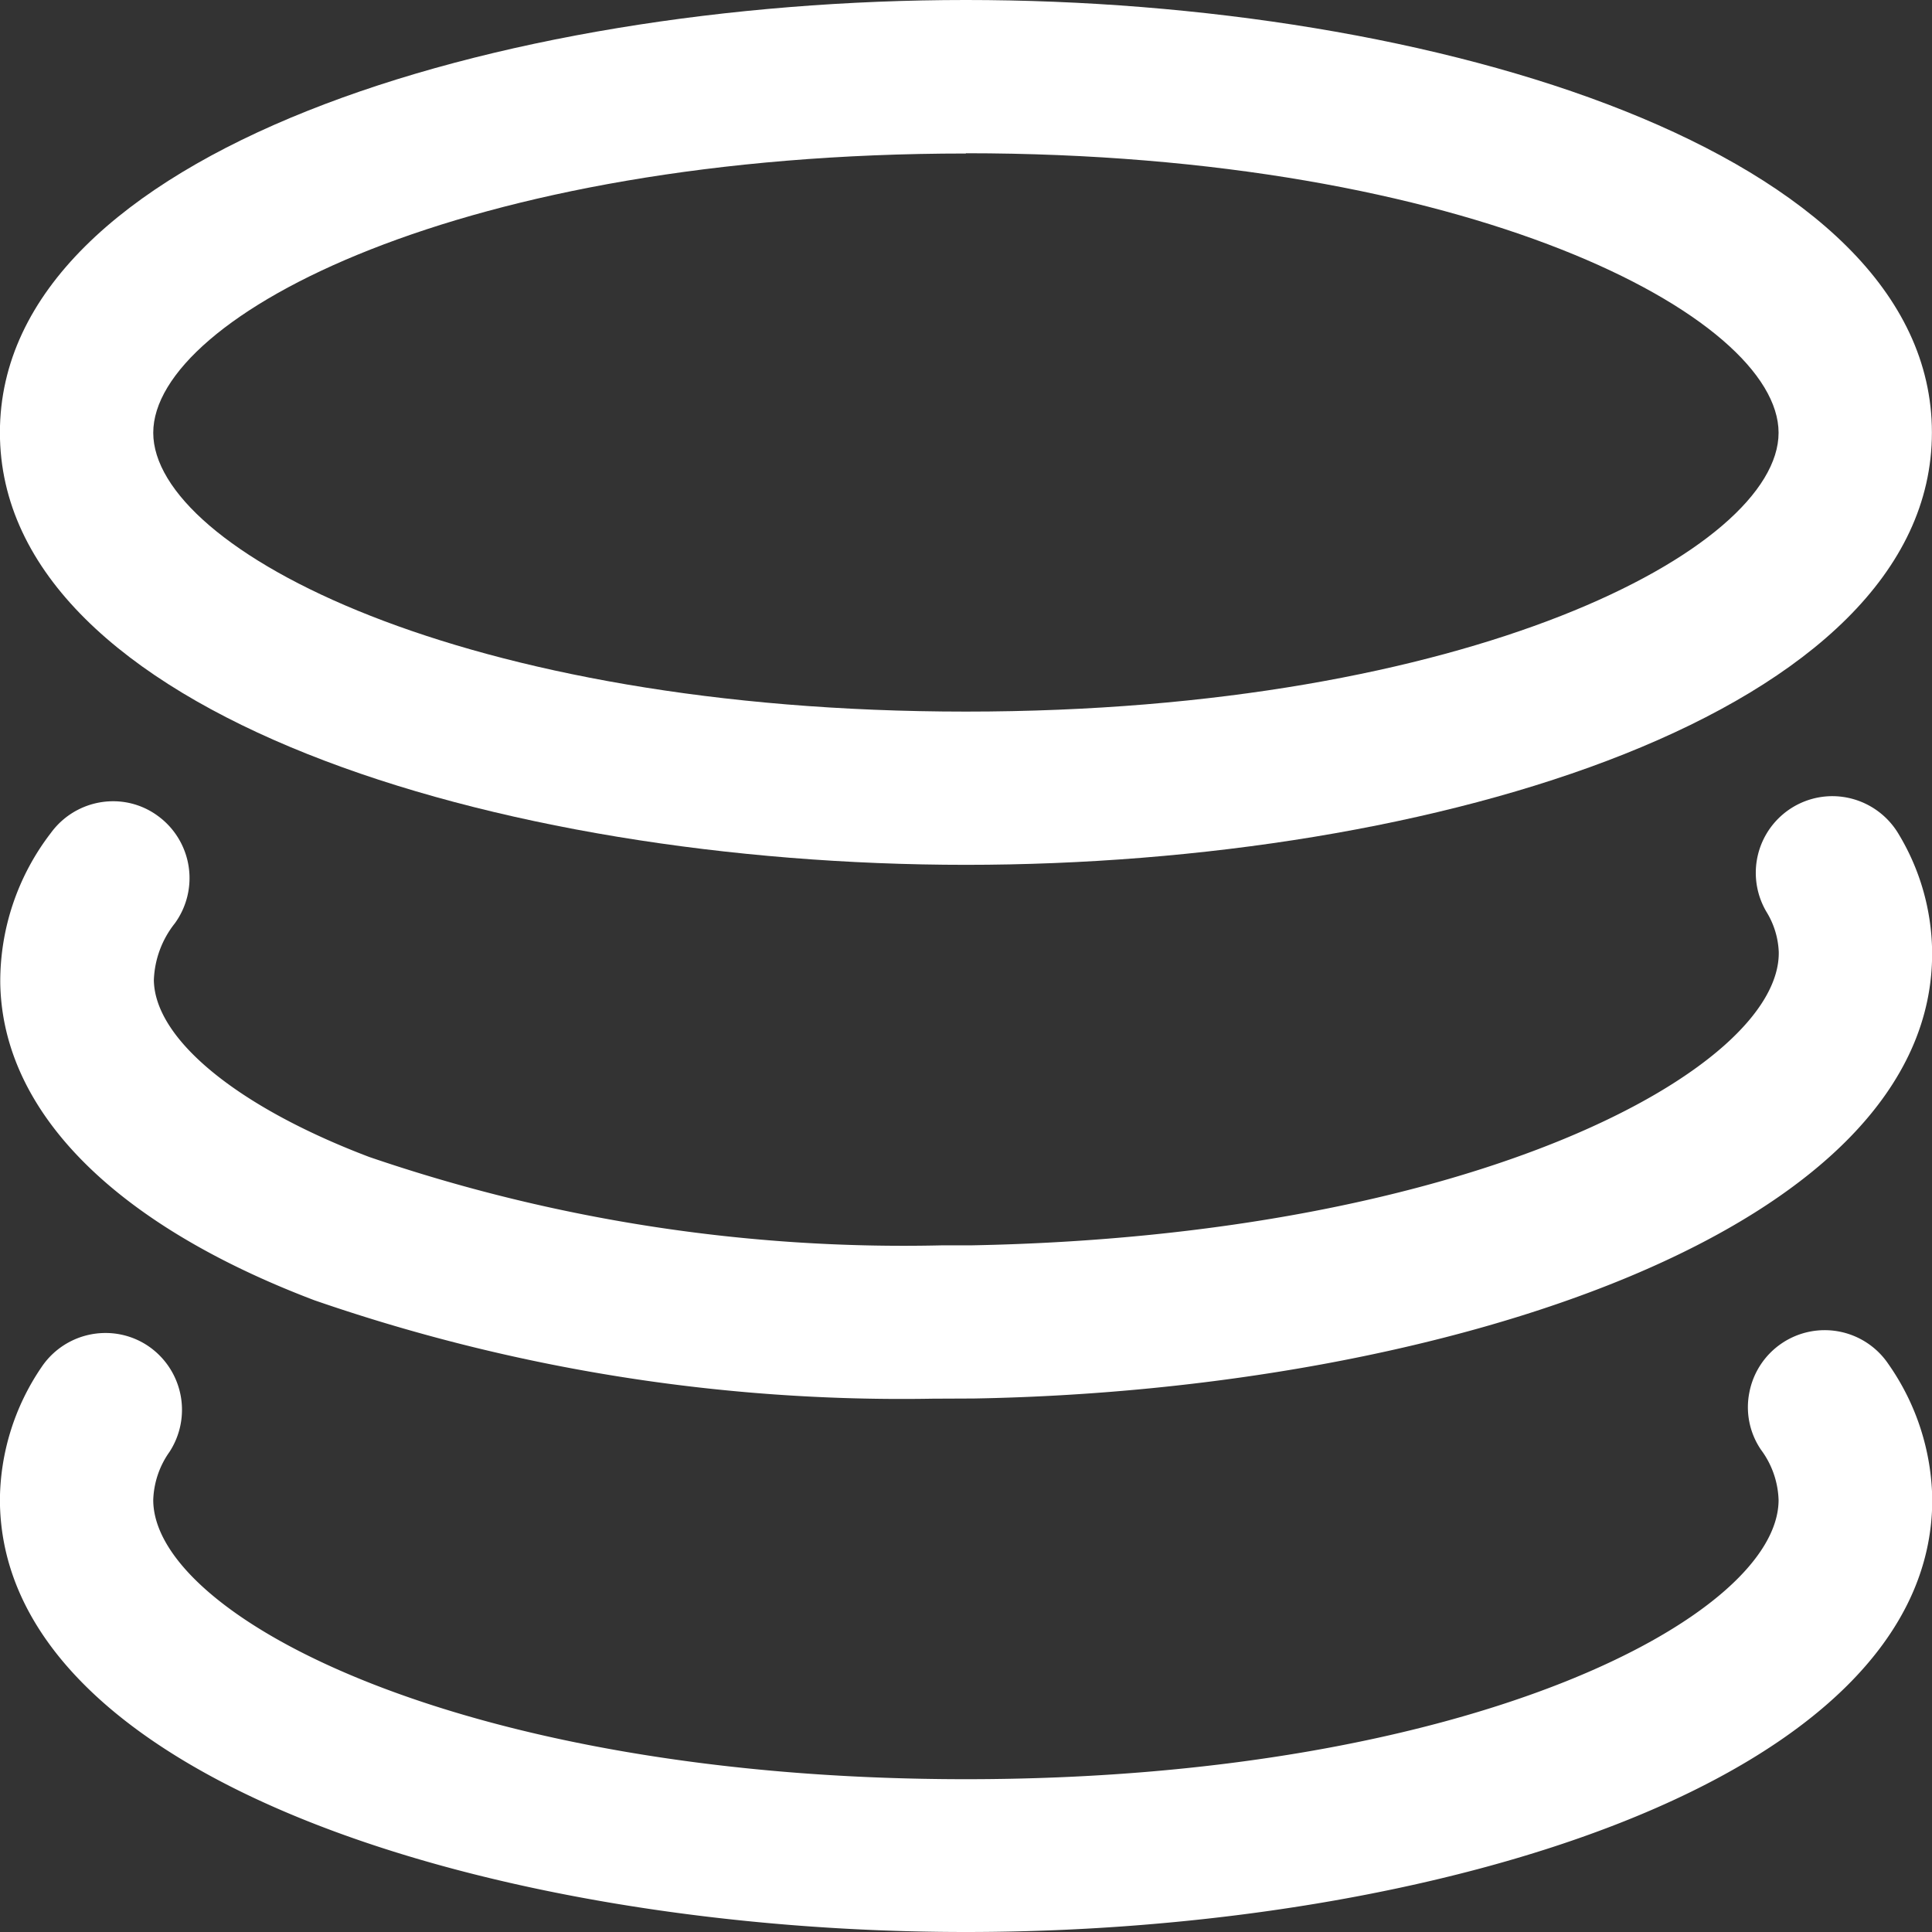 <svg xmlns="http://www.w3.org/2000/svg" width="22" height="22" viewBox="0 0 22 22">
  <rect x="0" y="0" width="22" height="22" fill="#333333" stroke="none"/>
  <defs>
    <style>
      .cls-1 {
        fill: #fff;
      }
    </style>
  </defs>
  <g id="icon_Token" transform="translate(-2574.44 -4314.494)">
    <path id="路径_159" data-name="路径 159" class="cls-1" d="M2585.439,4324.342c-5.332,0-11-1.725-11-4.923s5.668-4.925,11-4.925,11,1.726,11,4.925S2590.771,4324.342,2585.439,4324.342Zm0-8.1c-5.733,0-9.254,1.852-9.254,3.18s3.521,3.175,9.254,3.175,9.254-1.849,9.254-3.175S2591.173,4316.239,2585.439,4316.239Z"/>
    <path id="路径_160" data-name="路径 160" class="cls-1" d="M2585.064,4330.421a20.472,20.472,0,0,1-7.045-1.121c-2.282-.867-3.552-2.15-3.576-3.612a2.77,2.77,0,0,1,.577-1.71.877.877,0,0,1,.707-.36.857.857,0,0,1,.512.168.876.876,0,0,1,.192,1.222,1.1,1.1,0,0,0-.239.647c.01.671.949,1.443,2.451,2.013a18.794,18.794,0,0,0,6.52,1.007l.332,0c5.735-.106,9.223-2.017,9.2-3.341a.943.943,0,0,0-.139-.455.873.873,0,0,1,.748-1.319.879.879,0,0,1,.755.43,2.646,2.646,0,0,1,.382,1.317c.056,3.195-5.581,5.019-10.913,5.112Z"/>
    <path id="路径_161" data-name="路径 161" class="cls-1" d="M2585.439,4336.494c-5.332,0-11-1.727-11-4.928a2.716,2.716,0,0,1,.471-1.5.877.877,0,0,1,.733-.393.866.866,0,0,1,.478.144.878.878,0,0,1,.249,1.21,1,1,0,0,0-.185.547c0,1.328,3.521,3.18,9.254,3.18s9.254-1.852,9.254-3.18a1.011,1.011,0,0,0-.2-.571.86.86,0,0,1-.133-.652.874.874,0,0,1,1.583-.325,2.75,2.75,0,0,1,.5,1.548C2596.439,4334.768,2590.771,4336.494,2585.439,4336.494Z"/>
  </g>
</svg>
